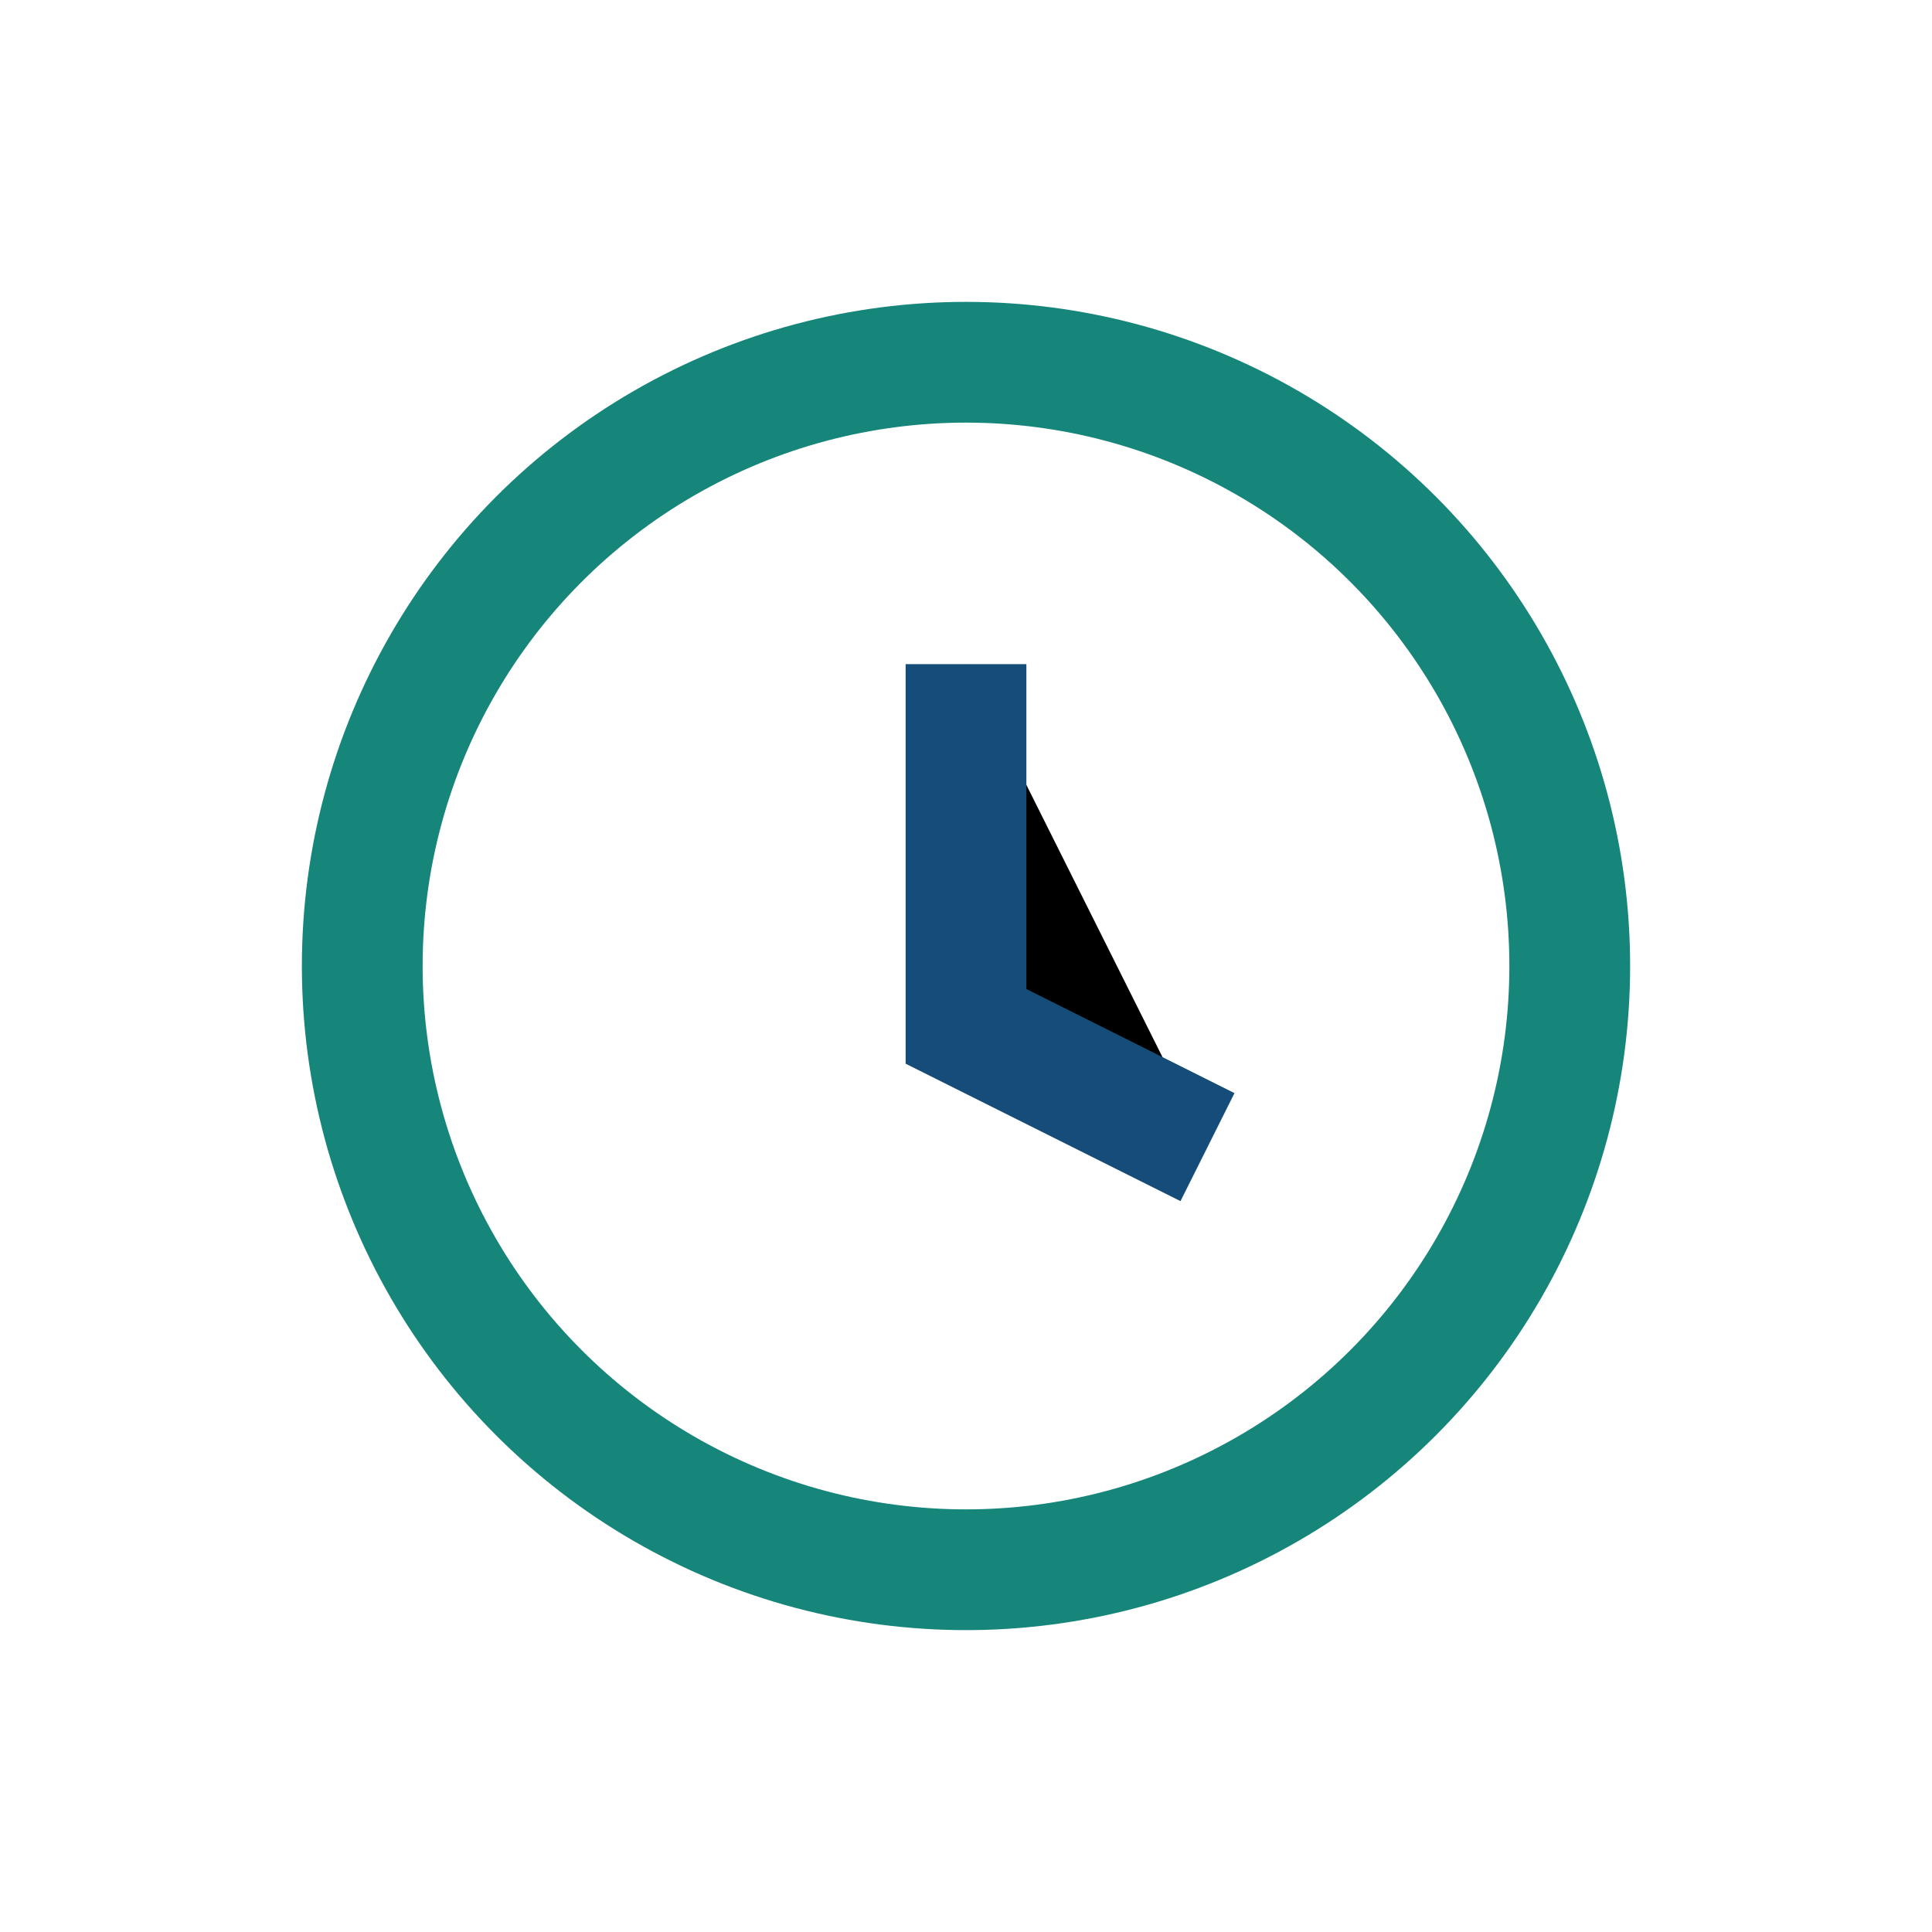 <?xml version="1.0" encoding="UTF-8"?>
<svg xmlns="http://www.w3.org/2000/svg" width="32" height="32" viewBox="0 0 32 32"><circle cx="16" cy="16" r="10" fill="none" stroke="#16857A" stroke-width="2"/><path d="M16 11v6l4 2" stroke="#154C79" stroke-width="2"/></svg>